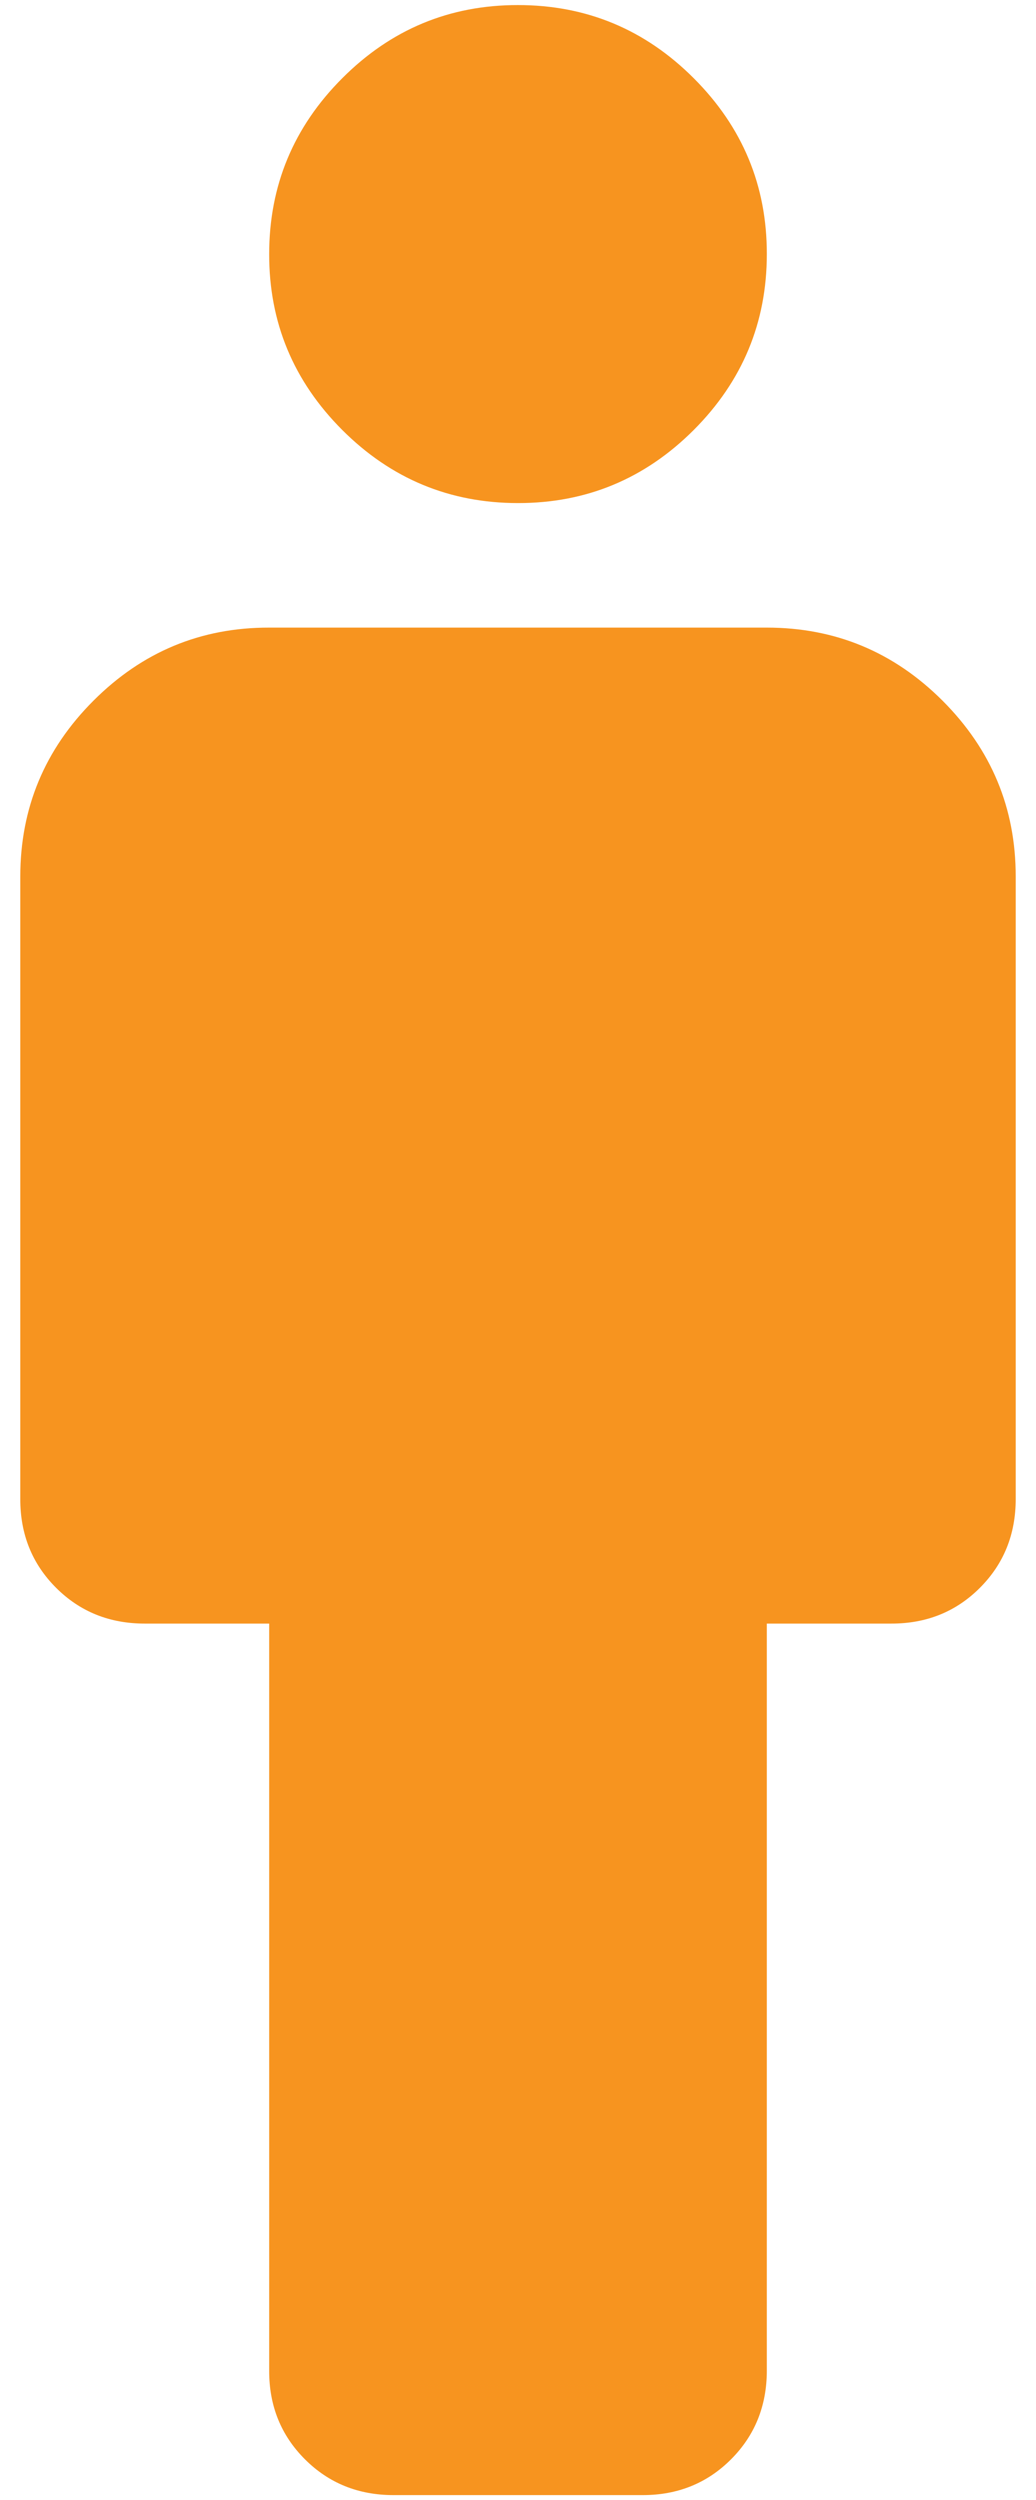 <?xml version="1.0" encoding="UTF-8"?> <svg xmlns="http://www.w3.org/2000/svg" width="17" height="41" viewBox="0 0 17 41" fill="none"><g clip-path="url(#clip0_301_5)"><path d="M6.458 40.917C5.88 40.917 5.395 40.721 5.003 40.329C4.611 39.937 4.415 39.452 4.417 38.875V26.625H2.375C1.796 26.625 1.311 26.429 0.919 26.037C0.527 25.645 0.332 25.16 0.333 24.583V14.375C0.333 13.252 0.733 12.29 1.534 11.49C2.334 10.69 3.295 10.29 4.417 10.292H12.583C13.706 10.292 14.668 10.692 15.468 11.492C16.268 12.293 16.668 13.253 16.667 14.375V24.583C16.667 25.162 16.471 25.647 16.079 26.039C15.687 26.431 15.202 26.626 14.625 26.625H12.583V38.875C12.583 39.453 12.387 39.939 11.995 40.331C11.603 40.723 11.119 40.918 10.542 40.917H6.458ZM8.5 8.25C7.377 8.25 6.415 7.85 5.615 7.05C4.815 6.249 4.415 5.288 4.417 4.167C4.417 3.044 4.817 2.082 5.617 1.282C6.417 0.481 7.378 0.082 8.5 0.083C9.623 0.083 10.585 0.483 11.385 1.284C12.185 2.084 12.585 3.045 12.583 4.167C12.583 5.29 12.183 6.251 11.383 7.052C10.582 7.852 9.621 8.251 8.5 8.25Z" fill="#F7941F"></path></g><defs><clipPath id="clip0_301_5"><rect width="17" height="41" fill="white"></rect></clipPath></defs></svg> 